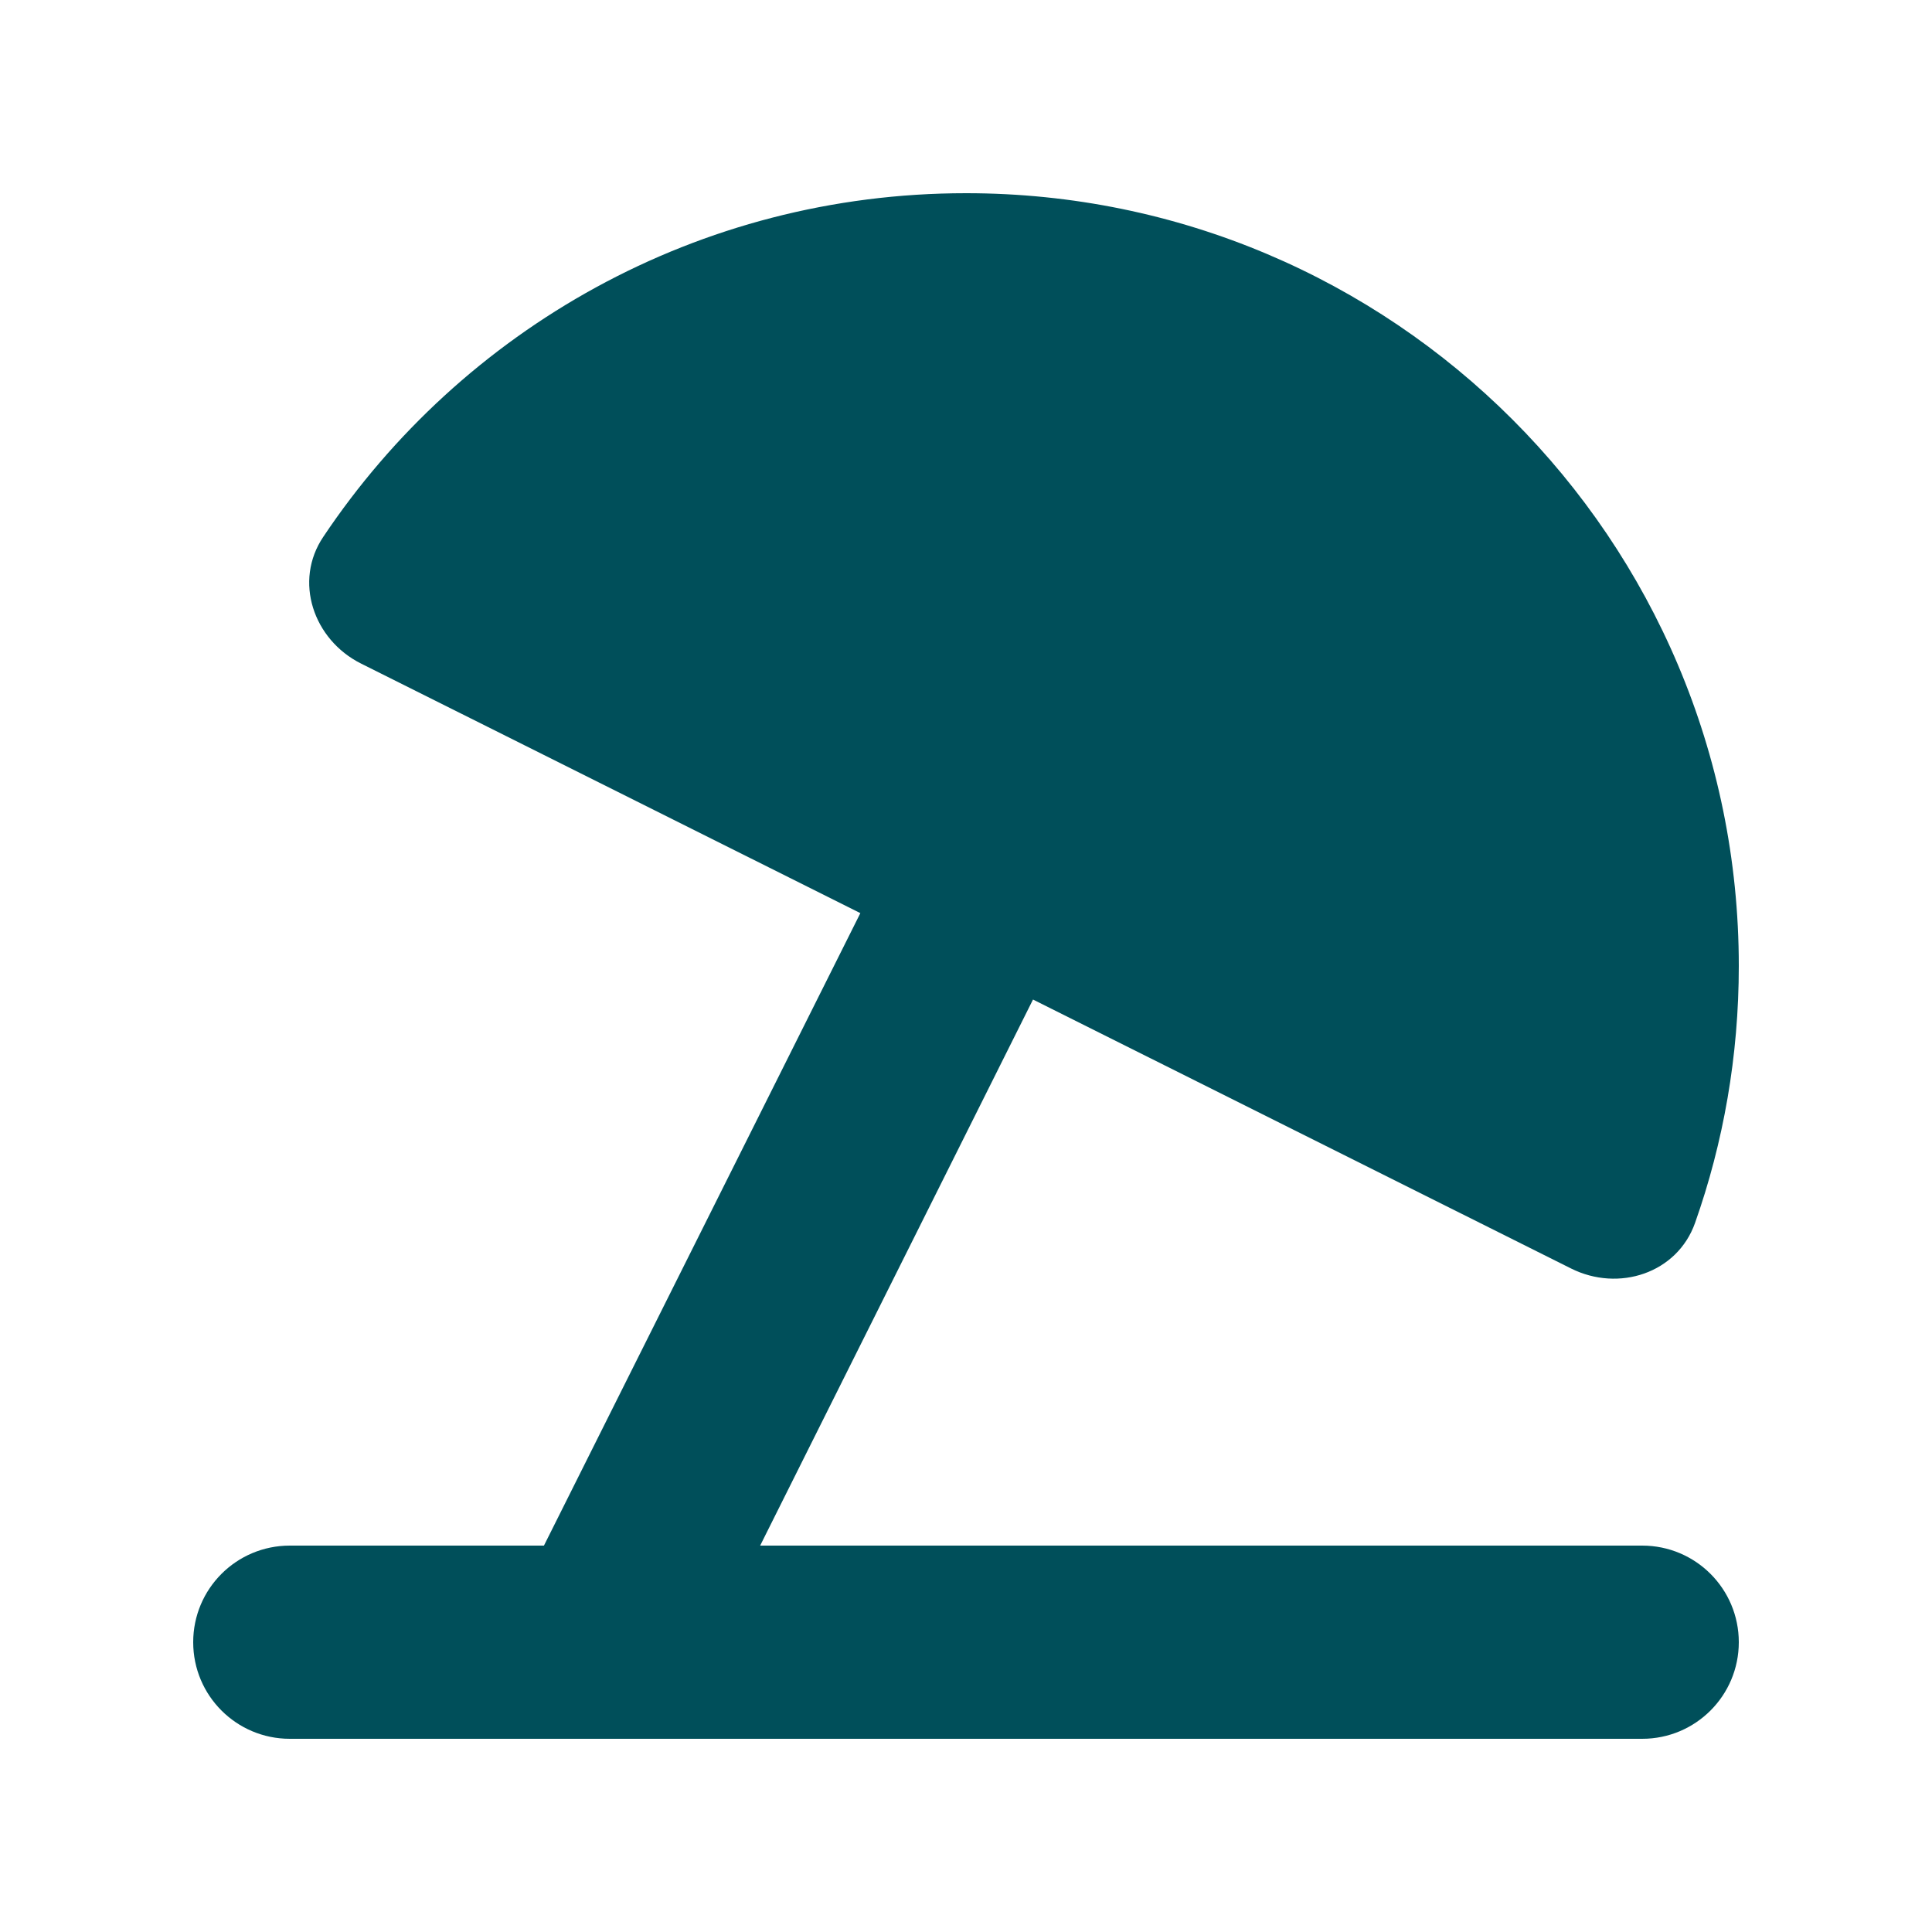 <?xml version="1.0" encoding="UTF-8"?>
<svg xmlns="http://www.w3.org/2000/svg" xmlns:xlink="http://www.w3.org/1999/xlink" width="22" height="22" xml:space="preserve" overflow="hidden">
  <g>
    <path d="M19.302 13.925C19.099 14.499 18.432 14.716 17.889 14.444L11.763 11.382 11.708 11.492 8.656 17.6 18.7 17.6C19.308 17.6 19.8 18.092 19.8 18.7 19.8 19.308 19.308 19.8 18.7 19.8L3.3 19.8C2.692 19.8 2.2 19.308 2.2 18.7 2.2 18.092 2.692 17.6 3.3 17.6L6.194 17.6 9.742 10.508 9.797 10.398 4.111 7.556C3.568 7.284 3.341 6.617 3.682 6.112 5.259 3.754 7.947 2.2 11 2.2 15.861 2.2 19.8 6.139 19.8 11 19.8 12.024 19.625 13.011 19.302 13.925Z" fill="#004F5A"></path>
  </g>
</svg>
